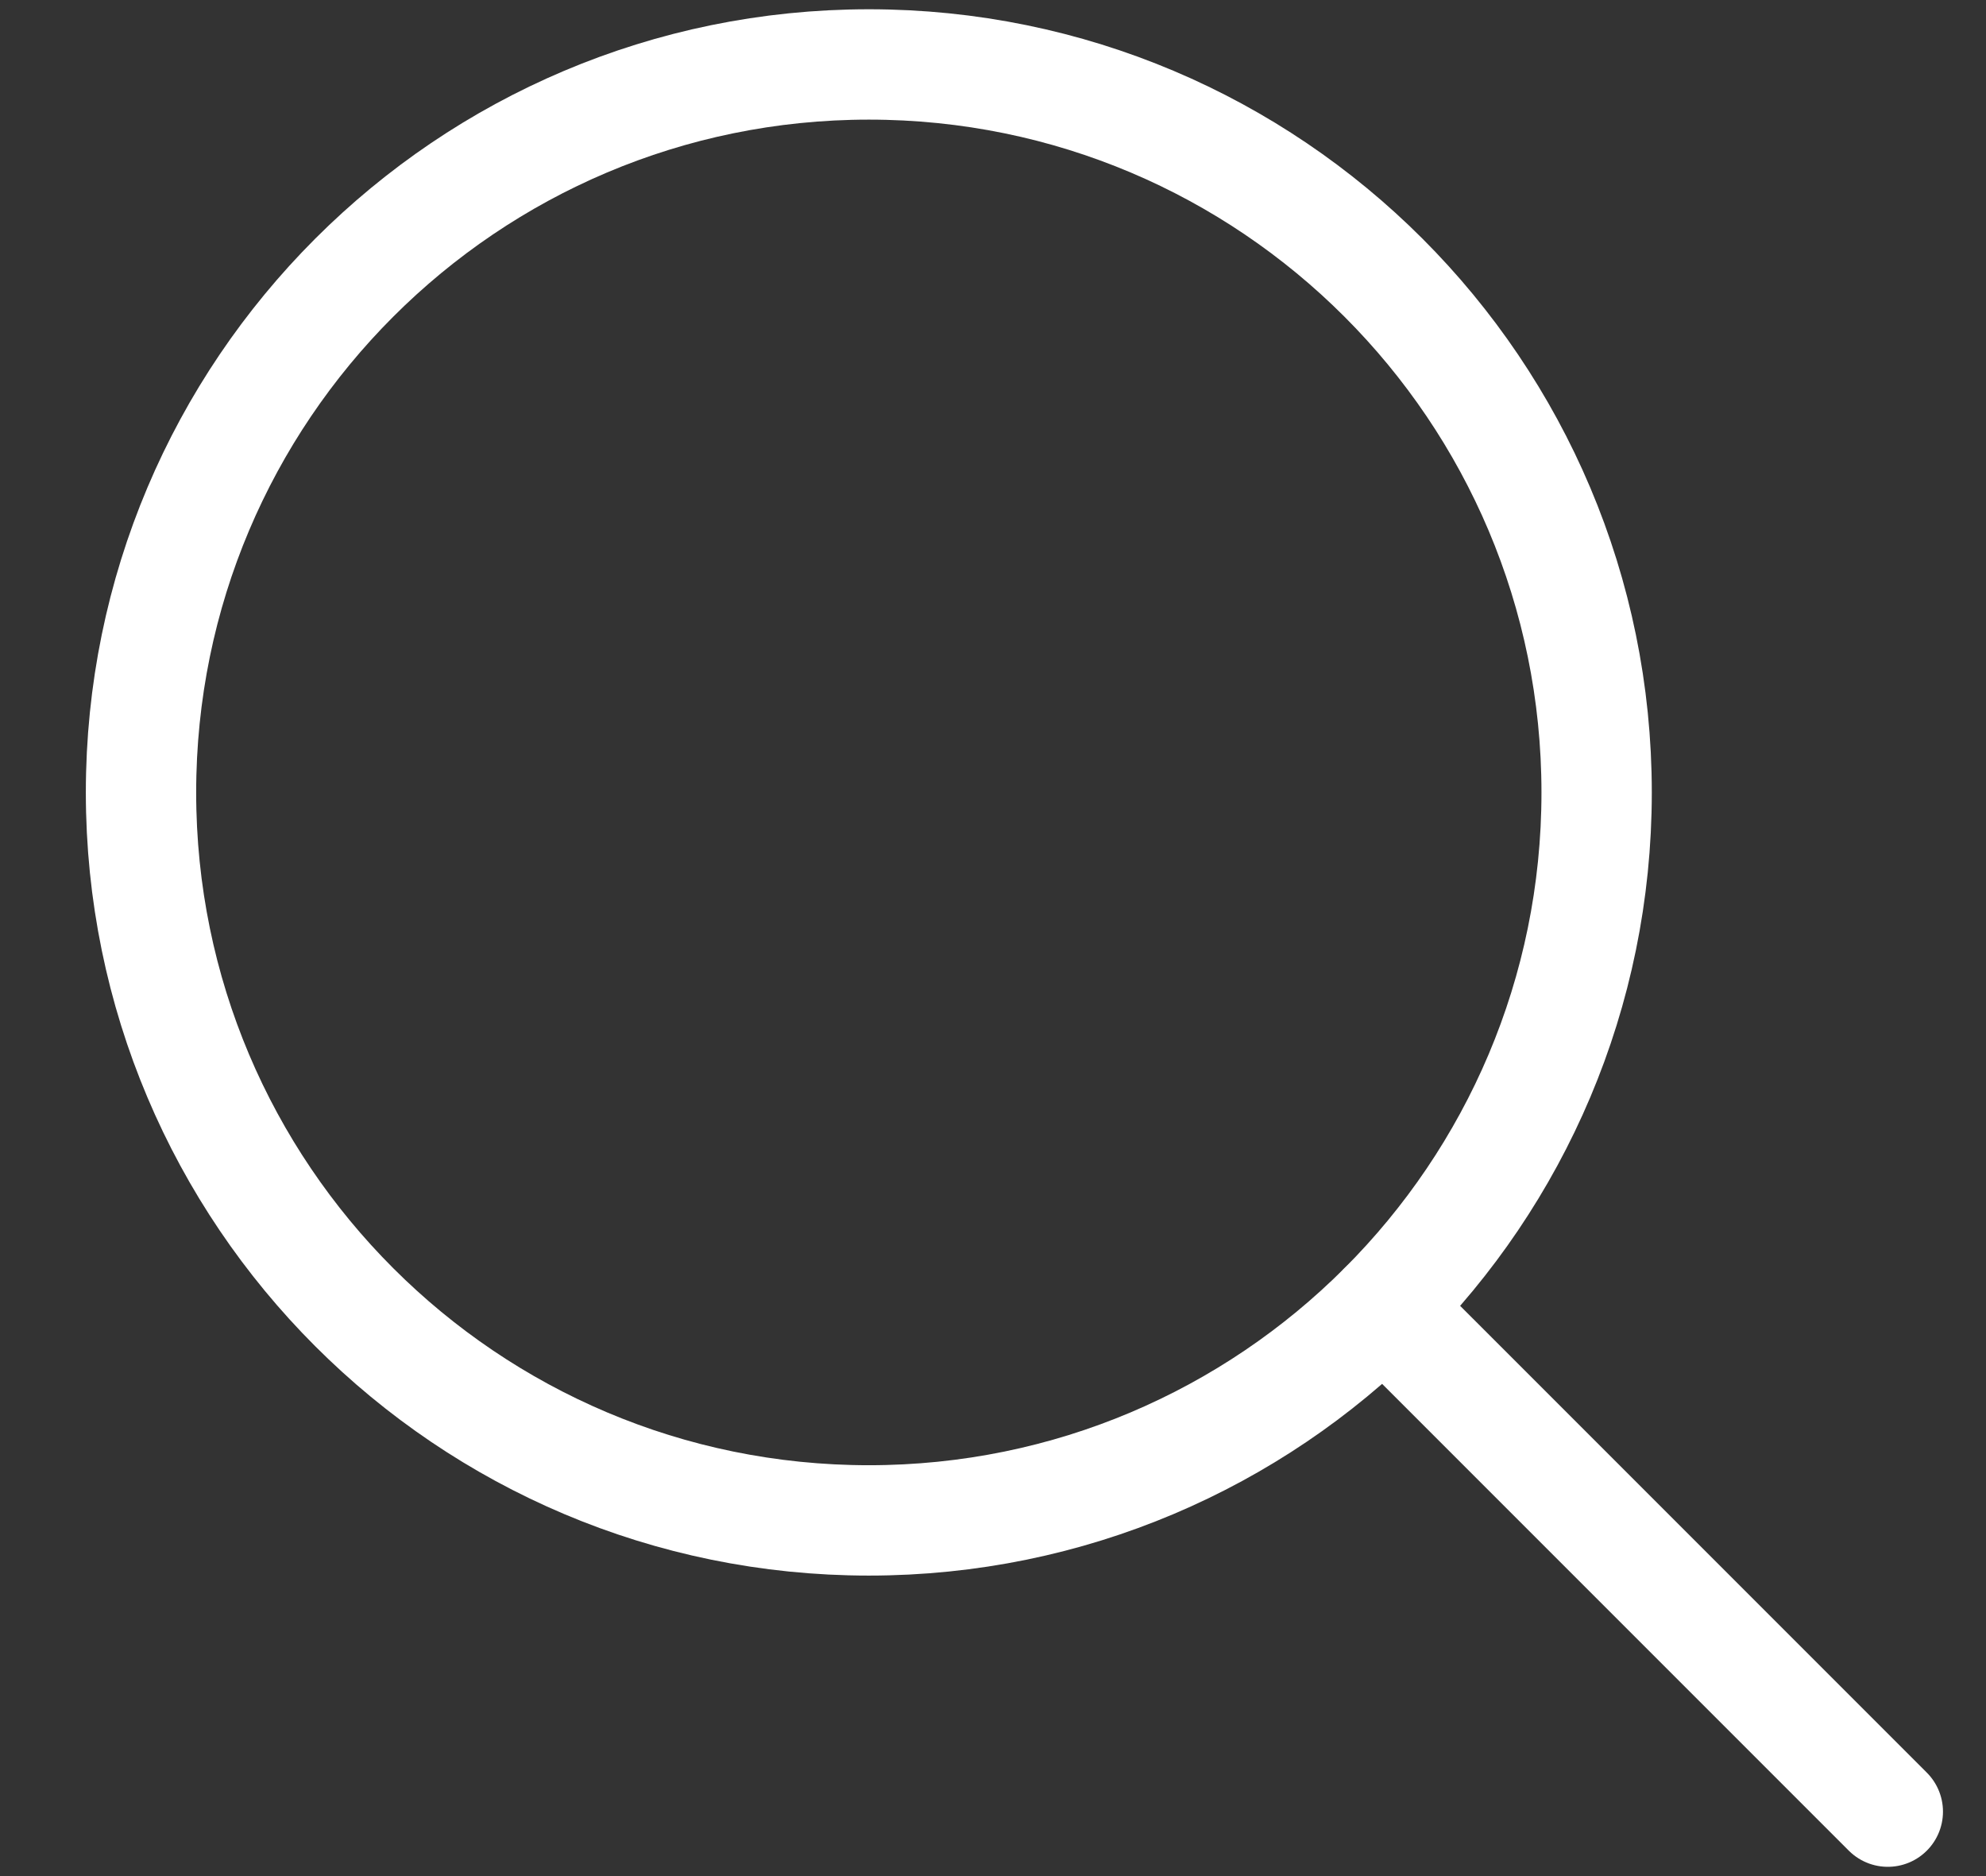 <svg width="18" height="17" viewBox="0 0 18 17" fill="none" xmlns="http://www.w3.org/2000/svg">
<rect x="0" y="0" width="18" height="17" fill="#333333" stroke="none"/>
<path d="M7.875 13.777C11.518 13.777 14.471 10.824 14.471 7.181C14.471 3.538 11.518 0.584 7.875 0.584C4.232 0.584 1.278 3.538 1.278 7.181C1.278 10.824 4.232 13.777 7.875 13.777Z" stroke="white" stroke-linecap="round" stroke-linejoin="round"/>
<path d="M12.539 11.845L17.11 16.416" stroke="white" stroke-linecap="round" stroke-linejoin="round"/>
</svg>

